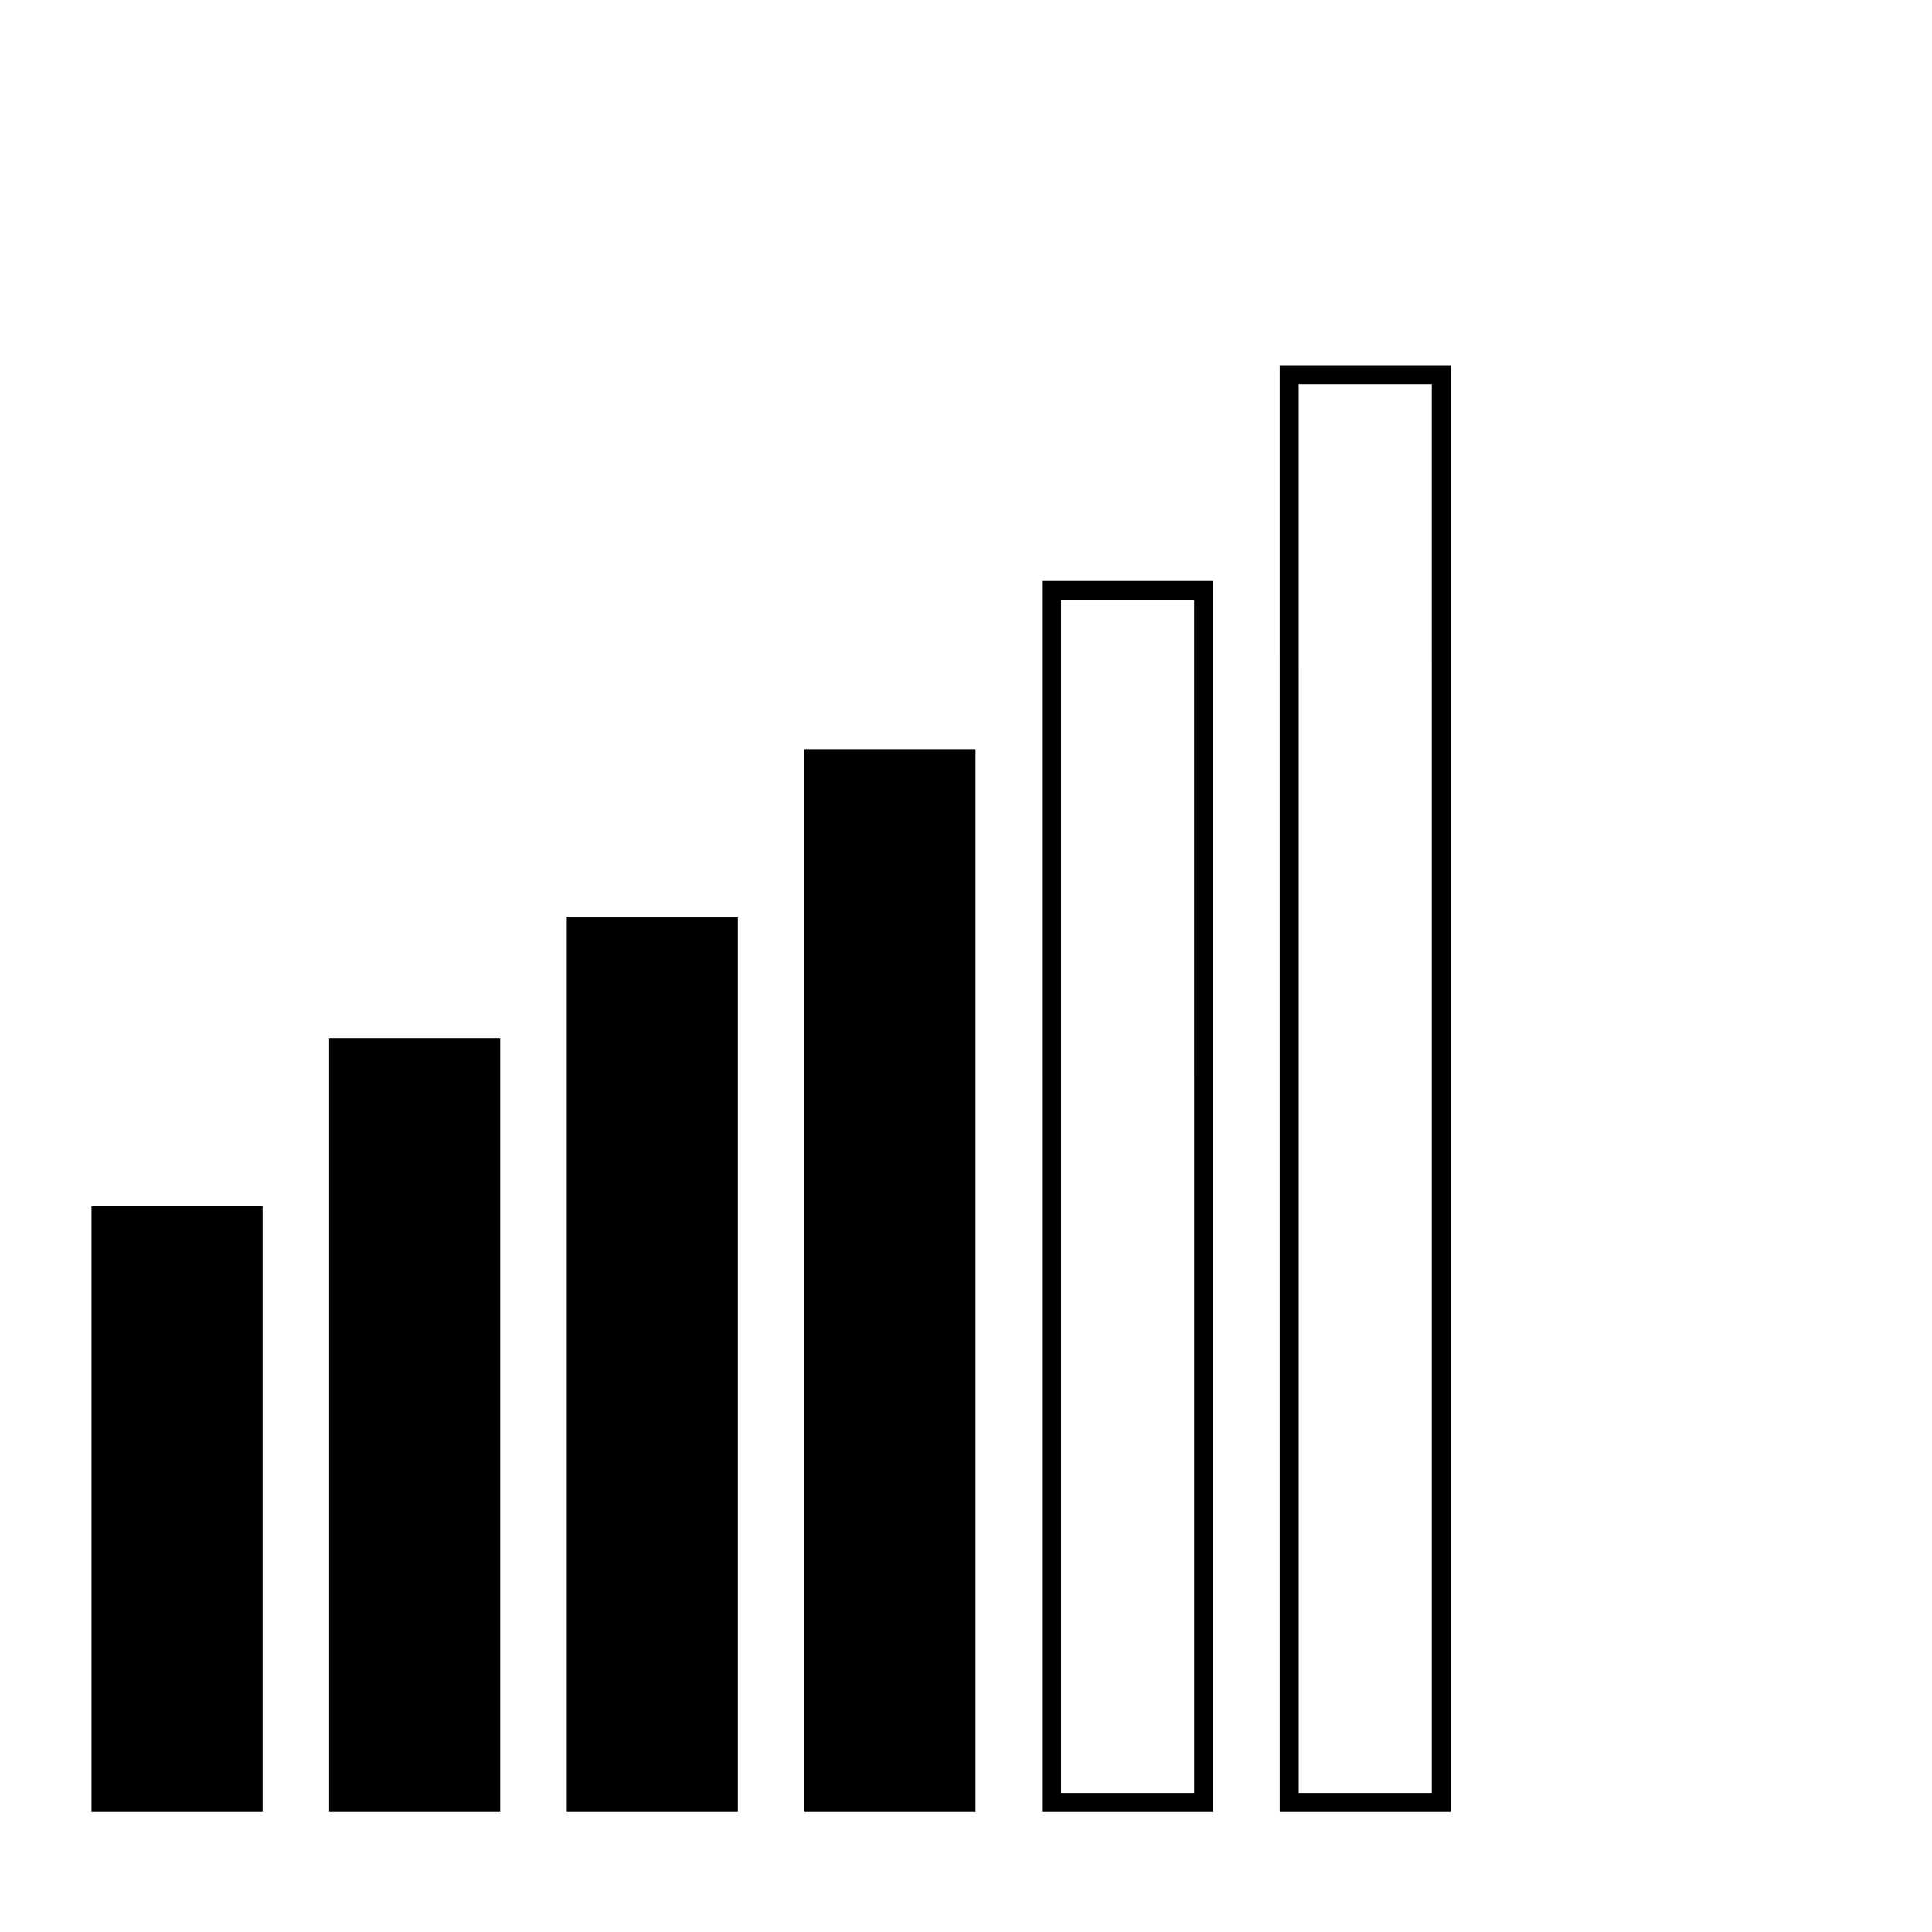 <?xml version="1.0" encoding="UTF-8"?>
<!-- Uploaded to: SVG Repo, www.svgrepo.com, Generator: SVG Repo Mixer Tools -->
<svg fill="#000000" width="800px" height="800px" version="1.1" viewBox="144 144 512 512" xmlns="http://www.w3.org/2000/svg">
 <g>
  <path d="m168.25 624.2h45.344v-160.54h-45.344z"/>
  <path d="m231.22 624.2h45.344v-205.11h-45.344z"/>
  <path d="m294.2 624.2h45.344v-237.09h-45.344z"/>
  <path d="m357.18 624.2h45.34v-281.67h-45.34z"/>
  <path d="m420.15 624.2h45.344l-0.004-326.25h-45.344zm5.035-321.21h35.266l0.004 316.17h-35.266z"/>
  <path d="m483.13 624.2h45.344l-0.004-383.42h-45.344zm5.035-378.38h35.266l0.004 373.34h-35.266z"/>
 </g>
</svg>